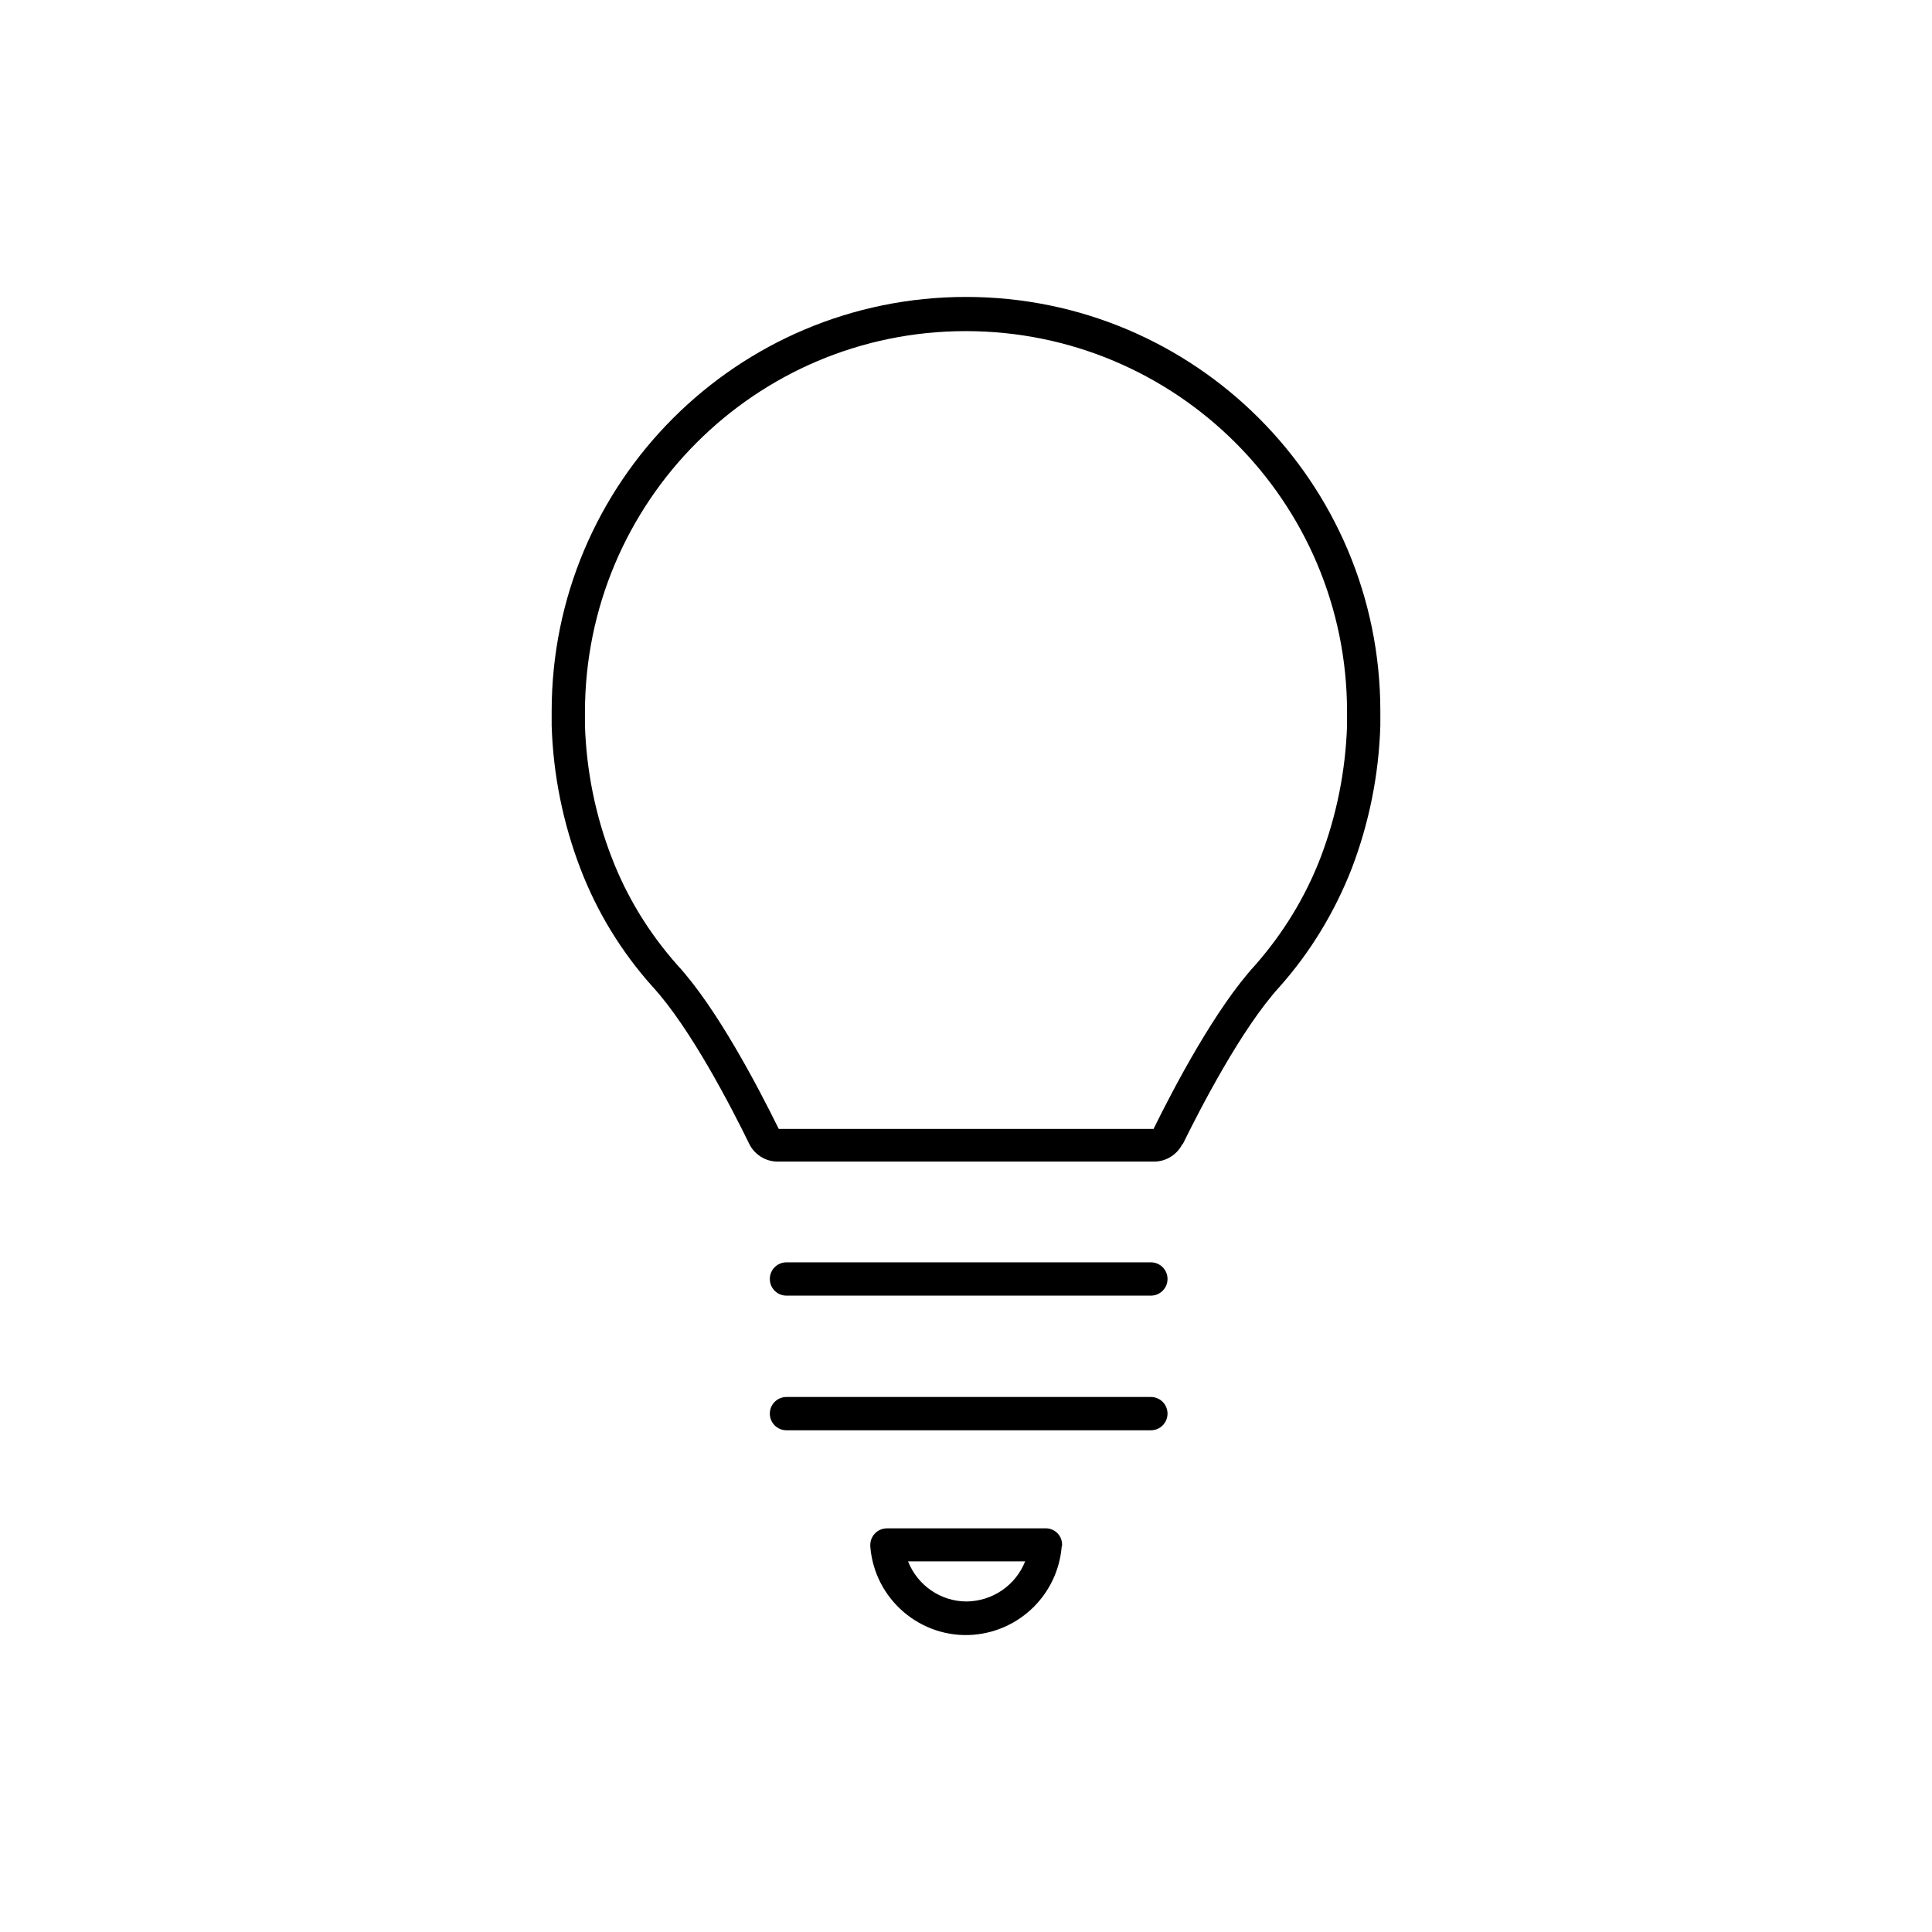 <?xml version="1.0" encoding="UTF-8"?><svg id="Layer_2" xmlns="http://www.w3.org/2000/svg" viewBox="0 0 65 65"><defs><style>.cls-1{stroke-width:0px;}</style></defs><path class="cls-1" d="M39.79,38.5c.59-1.2,1.98-3.9,3.26-5.3,1.04-1.17,1.85-2.51,2.42-3.96.59-1.54.92-3.17.97-4.83v-.48c0-7.7-6.24-13.94-13.94-13.94s-13.94,6.24-13.94,13.94v.48c.05,1.65.38,3.28.97,4.82.56,1.46,1.38,2.8,2.42,3.96,1.28,1.39,2.67,4.09,3.26,5.3.18.36.55.59.95.59h12.67c.4,0,.77-.23.95-.59ZM38.8,37.98h-12.6c-.72-1.46-2.1-4.09-3.41-5.51-.95-1.07-1.7-2.29-2.21-3.62-.55-1.42-.85-2.92-.9-4.44v-.44c0-7.08,5.73-12.83,12.81-12.83,7.08,0,12.83,5.73,12.83,12.81v.46c-.05,1.52-.35,3.02-.89,4.44-.51,1.33-1.26,2.55-2.2,3.62-1.33,1.45-2.71,4.07-3.43,5.53Z"/><path class="cls-1" d="M38.72,42.47h-12.26c-.31,0-.56.25-.56.56s.25.56.56.56h12.26c.31,0,.56-.25.56-.56s-.25-.56-.56-.56Z"/><path class="cls-1" d="M39.28,47.56c0-.31-.25-.56-.56-.56h-12.26c-.31,0-.56.25-.56.56s.25.56.56.56h12.26c.31,0,.56-.25.56-.56Z"/><path class="cls-1" d="M35.73,52.02c.03-.31-.2-.58-.51-.6-.02,0-.03,0-.05,0h-5.33c-.31,0-.56.25-.56.56,0,.02,0,.03,0,.05.14,1.78,1.7,3.11,3.47,2.97,1.58-.13,2.84-1.38,2.97-2.97h0ZM32.52,53.88c-.87,0-1.65-.54-1.97-1.35h3.94c-.32.81-1.1,1.34-1.97,1.35h0Z"/></svg>